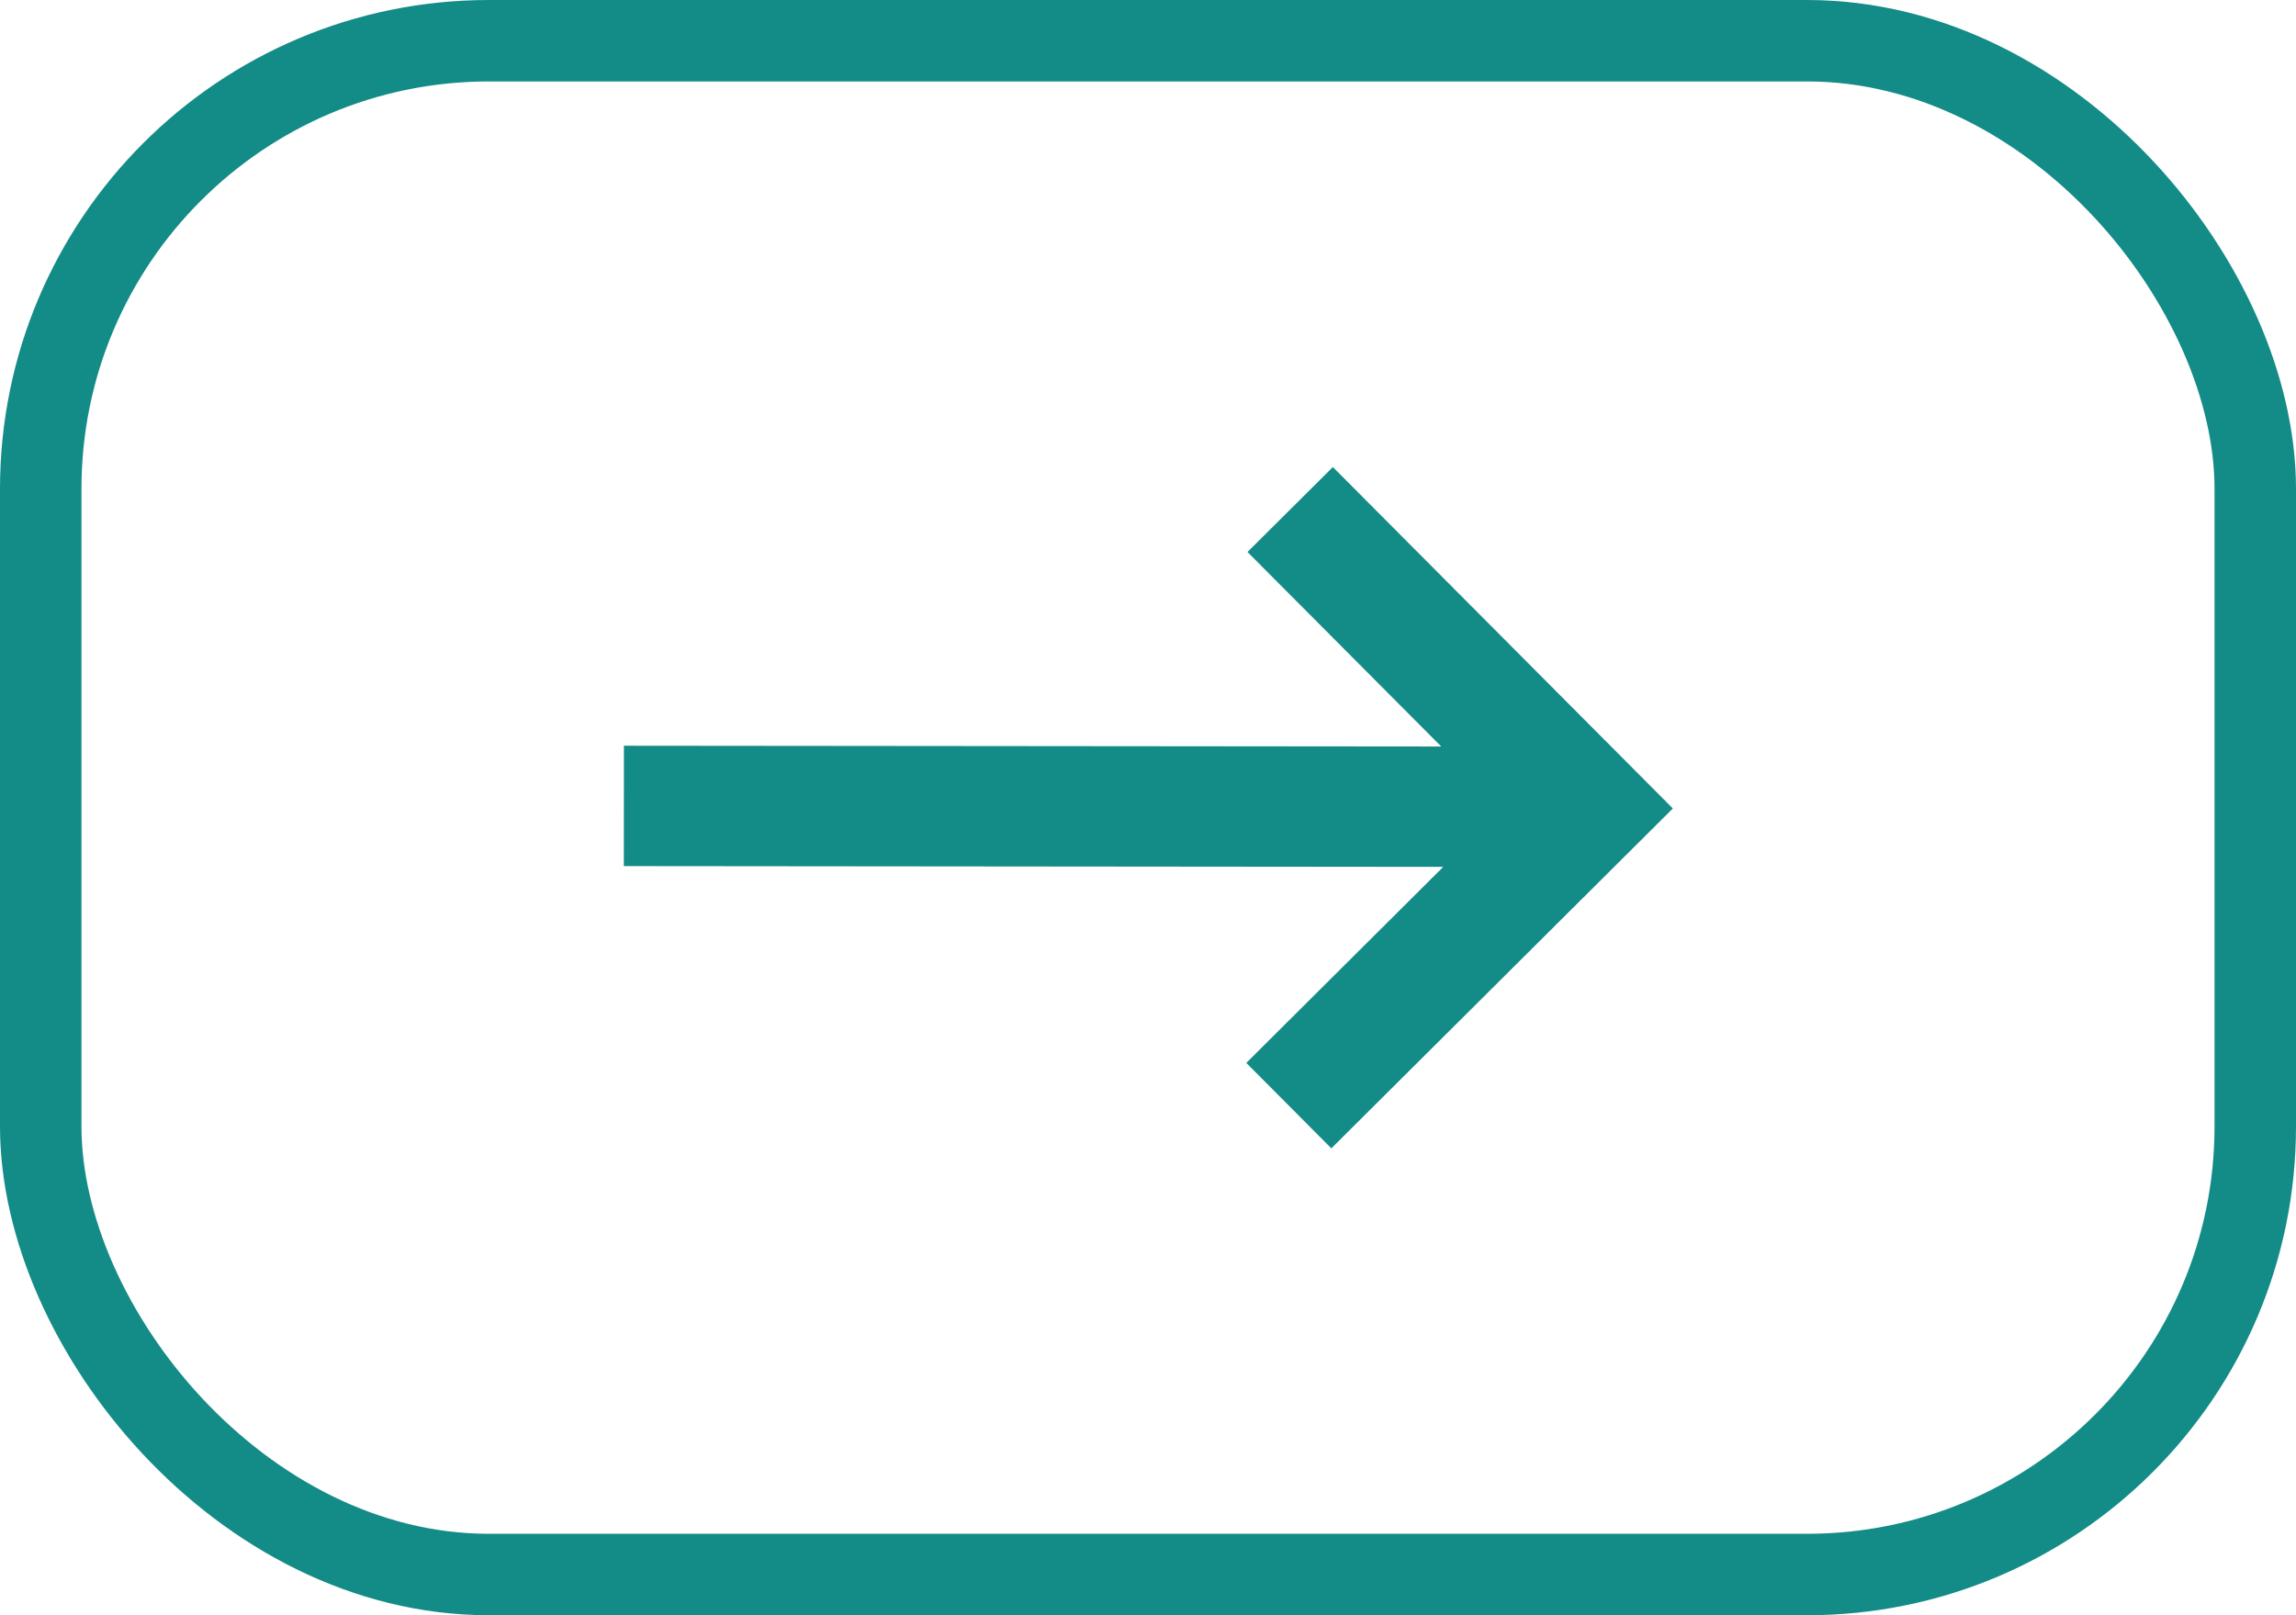 <?xml version="1.0" encoding="UTF-8"?> <svg xmlns="http://www.w3.org/2000/svg" width="27" height="19" viewBox="0 0 27 19" fill="none"> <rect x="0.479" y="0.479" width="26.042" height="18.042" rx="5.271" stroke="#138B87" stroke-width="0.958"></rect> <path d="M15.656 13.508L14.656 12.503L16.972 10.197L7.336 10.188L7.337 8.772L16.948 8.781L14.67 6.493L15.674 5.494L19.672 9.51L15.656 13.508Z" fill="#138B87"></path> </svg> 